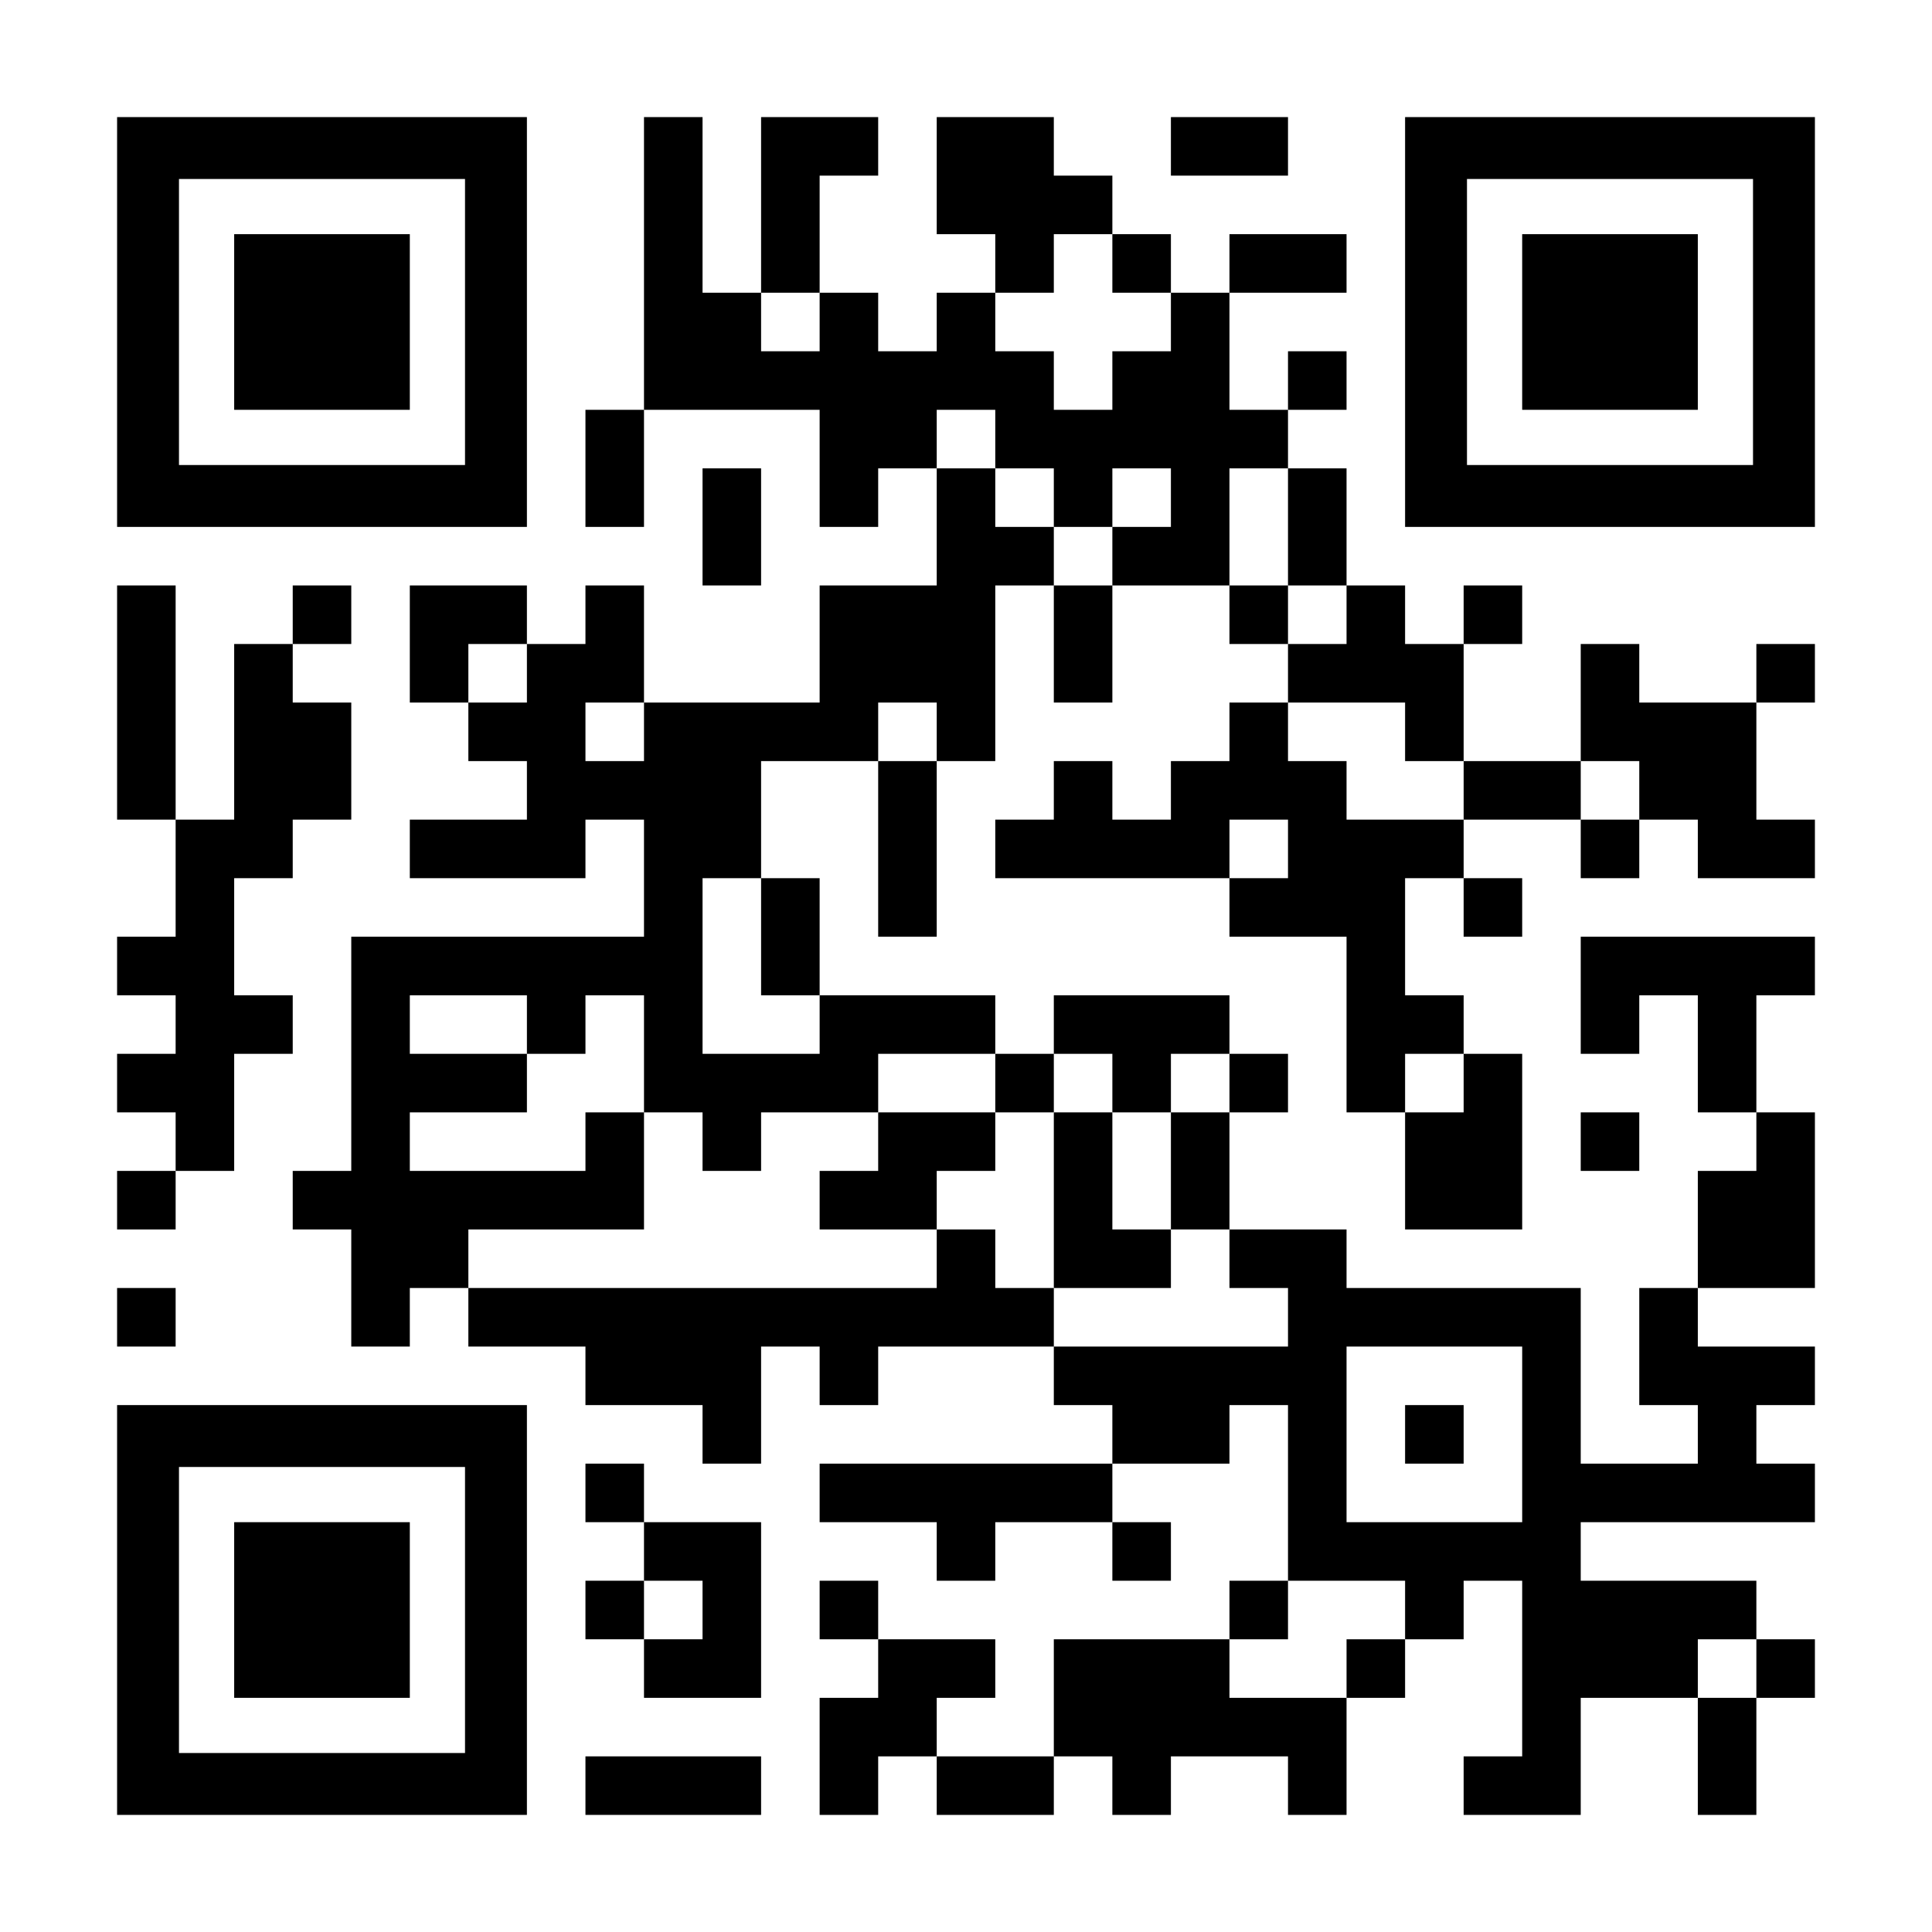 <?xml version="1.0" encoding="UTF-8" standalone="yes"?>
<svg version="1.0" xmlns="http://www.w3.org/2000/svg" width="1155px" height="1155px" viewBox="0 0 1155 1155" preserveAspectRatio="xMidYMid meet">
  <g transform="translate(0,1155) scale(0.1,-0.1)" fill="#000000" stroke="none">
    <path d="M700 9625 l0 -1225 1225 0 1225 0 0 1225 0 1225 -1225 0 -1225 0 0
-1225z m2080 0 l0 -855 -855 0 -855 0 0 855 0 855 855 0 855 0 0 -855z"/>
    <path d="M1400 9625 l0 -525 525 0 525 0 0 525 0 525 -525 0 -525 0 0 -525z"/>
    <path d="M3850 9975 l0 -875 -175 0 -175 0 0 -350 0 -350 175 0 175 0 0 350 0
350 525 0 525 0 0 -350 0 -350 175 0 175 0 0 175 0 175 175 0 175 0 0 -350 0
-350 -350 0 -350 0 0 -350 0 -350 -525 0 -525 0 0 350 0 350 -175 0 -175 0 0
-175 0 -175 -175 0 -175 0 0 175 0 175 -350 0 -350 0 0 -350 0 -350 175 0 175
0 0 -175 0 -175 175 0 175 0 0 -175 0 -175 -350 0 -350 0 0 -175 0 -175 525 0
525 0 0 175 0 175 175 0 175 0 0 -350 0 -350 -875 0 -875 0 0 -700 0 -700
-175 0 -175 0 0 -175 0 -175 175 0 175 0 0 -350 0 -350 175 0 175 0 0 175 0
175 175 0 175 0 0 -175 0 -175 350 0 350 0 0 -175 0 -175 350 0 350 0 0 -175
0 -175 175 0 175 0 0 350 0 350 175 0 175 0 0 -175 0 -175 175 0 175 0 0 175
0 175 525 0 525 0 0 -175 0 -175 175 0 175 0 0 -175 0 -175 -875 0 -875 0 0
-175 0 -175 350 0 350 0 0 -175 0 -175 175 0 175 0 0 175 0 175 350 0 350 0 0
-175 0 -175 175 0 175 0 0 175 0 175 -175 0 -175 0 0 175 0 175 350 0 350 0 0
175 0 175 175 0 175 0 0 -525 0 -525 -175 0 -175 0 0 -175 0 -175 -525 0 -525
0 0 -350 0 -350 -350 0 -350 0 0 175 0 175 175 0 175 0 0 175 0 175 -350 0
-350 0 0 175 0 175 -175 0 -175 0 0 -175 0 -175 175 0 175 0 0 -175 0 -175
-175 0 -175 0 0 -350 0 -350 175 0 175 0 0 175 0 175 175 0 175 0 0 -175 0
-175 350 0 350 0 0 175 0 175 175 0 175 0 0 -175 0 -175 175 0 175 0 0 175 0
175 350 0 350 0 0 -175 0 -175 175 0 175 0 0 350 0 350 175 0 175 0 0 175 0
175 175 0 175 0 0 175 0 175 175 0 175 0 0 -525 0 -525 -175 0 -175 0 0 -175
0 -175 350 0 350 0 0 350 0 350 350 0 350 0 0 -350 0 -350 175 0 175 0 0 350
0 350 175 0 175 0 0 175 0 175 -175 0 -175 0 0 175 0 175 -525 0 -525 0 0 175
0 175 700 0 700 0 0 175 0 175 -175 0 -175 0 0 175 0 175 175 0 175 0 0 175 0
175 -350 0 -350 0 0 175 0 175 350 0 350 0 0 525 0 525 -175 0 -175 0 0 350 0
350 175 0 175 0 0 175 0 175 -700 0 -700 0 0 -350 0 -350 175 0 175 0 0 175 0
175 175 0 175 0 0 -350 0 -350 175 0 175 0 0 -175 0 -175 -175 0 -175 0 0
-350 0 -350 -175 0 -175 0 0 -350 0 -350 175 0 175 0 0 -175 0 -175 -350 0
-350 0 0 525 0 525 -700 0 -700 0 0 175 0 175 -350 0 -350 0 0 350 0 350 175
0 175 0 0 175 0 175 -175 0 -175 0 0 175 0 175 -525 0 -525 0 0 -175 0 -175
-175 0 -175 0 0 175 0 175 -525 0 -525 0 0 350 0 350 -175 0 -175 0 0 350 0
350 350 0 350 0 0 -525 0 -525 175 0 175 0 0 525 0 525 175 0 175 0 0 525 0
525 175 0 175 0 0 -350 0 -350 175 0 175 0 0 350 0 350 350 0 350 0 0 -175 0
-175 175 0 175 0 0 -175 0 -175 -175 0 -175 0 0 -175 0 -175 -175 0 -175 0 0
-175 0 -175 -175 0 -175 0 0 175 0 175 -175 0 -175 0 0 -175 0 -175 -175 0
-175 0 0 -175 0 -175 700 0 700 0 0 -175 0 -175 350 0 350 0 0 -525 0 -525
175 0 175 0 0 -350 0 -350 350 0 350 0 0 525 0 525 -175 0 -175 0 0 175 0 175
-175 0 -175 0 0 350 0 350 175 0 175 0 0 -175 0 -175 175 0 175 0 0 175 0 175
-175 0 -175 0 0 175 0 175 350 0 350 0 0 -175 0 -175 175 0 175 0 0 175 0 175
175 0 175 0 0 -175 0 -175 350 0 350 0 0 175 0 175 -175 0 -175 0 0 350 0 350
175 0 175 0 0 175 0 175 -175 0 -175 0 0 -175 0 -175 -350 0 -350 0 0 175 0
175 -175 0 -175 0 0 -350 0 -350 -350 0 -350 0 0 350 0 350 175 0 175 0 0 175
0 175 -175 0 -175 0 0 -175 0 -175 -175 0 -175 0 0 175 0 175 -175 0 -175 0 0
350 0 350 -175 0 -175 0 0 175 0 175 175 0 175 0 0 175 0 175 -175 0 -175 0 0
-175 0 -175 -175 0 -175 0 0 350 0 350 350 0 350 0 0 175 0 175 -350 0 -350 0
0 -175 0 -175 -175 0 -175 0 0 175 0 175 -175 0 -175 0 0 175 0 175 -175 0
-175 0 0 175 0 175 -350 0 -350 0 0 -350 0 -350 175 0 175 0 0 -175 0 -175
-175 0 -175 0 0 -175 0 -175 -175 0 -175 0 0 175 0 175 -175 0 -175 0 0 350 0
350 175 0 175 0 0 175 0 175 -350 0 -350 0 0 -525 0 -525 -175 0 -175 0 0 525
0 525 -175 0 -175 0 0 -875z m2800 0 l0 -175 175 0 175 0 0 -175 0 -175 -175
0 -175 0 0 -175 0 -175 -175 0 -175 0 0 175 0 175 -175 0 -175 0 0 175 0 175
175 0 175 0 0 175 0 175 175 0 175 0 0 -175z m-1750 -350 l0 -175 -175 0 -175
0 0 175 0 175 175 0 175 0 0 -175z m1050 -700 l0 -175 175 0 175 0 0 -175 0
-175 175 0 175 0 0 175 0 175 175 0 175 0 0 -175 0 -175 -175 0 -175 0 0 -175
0 -175 -175 0 -175 0 0 175 0 175 -175 0 -175 0 0 175 0 175 -175 0 -175 0 0
175 0 175 175 0 175 0 0 -175z m1750 -525 l0 -350 175 0 175 0 0 -175 0 -175
-175 0 -175 0 0 175 0 175 -175 0 -175 0 0 350 0 350 175 0 175 0 0 -350z
m-4550 -875 l0 -175 -175 0 -175 0 0 175 0 175 175 0 175 0 0 -175z m700 -350
l0 -175 -175 0 -175 0 0 175 0 175 175 0 175 0 0 -175z m1750 0 l0 -175 -175
0 -175 0 0 175 0 175 175 0 175 0 0 -175z m2800 0 l0 -175 175 0 175 0 0 -175
0 -175 -350 0 -350 0 0 175 0 175 -175 0 -175 0 0 175 0 175 350 0 350 0 0
-175z m1400 -350 l0 -175 -175 0 -175 0 0 175 0 175 175 0 175 0 0 -175z
m-2100 -350 l0 -175 -175 0 -175 0 0 175 0 175 175 0 175 0 0 -175z m-3150
-525 l0 -350 175 0 175 0 0 -175 0 -175 -350 0 -350 0 0 525 0 525 175 0 175
0 0 -350z m-1400 -525 l0 -175 175 0 175 0 0 175 0 175 175 0 175 0 0 -350 0
-350 175 0 175 0 0 -175 0 -175 175 0 175 0 0 175 0 175 350 0 350 0 0 175 0
175 350 0 350 0 0 -175 0 -175 175 0 175 0 0 175 0 175 175 0 175 0 0 -175 0
-175 175 0 175 0 0 175 0 175 175 0 175 0 0 -175 0 -175 -175 0 -175 0 0 -350
0 -350 175 0 175 0 0 -175 0 -175 175 0 175 0 0 -175 0 -175 -700 0 -700 0 0
175 0 175 -175 0 -175 0 0 175 0 175 -175 0 -175 0 0 -175 0 -175 -1400 0
-1400 0 0 175 0 175 525 0 525 0 0 350 0 350 -175 0 -175 0 0 -175 0 -175
-525 0 -525 0 0 175 0 175 350 0 350 0 0 175 0 175 -350 0 -350 0 0 175 0 175
350 0 350 0 0 -175z m5600 -350 l0 -175 -175 0 -175 0 0 175 0 175 175 0 175
0 0 -175z m350 -2100 l0 -525 -525 0 -525 0 0 525 0 525 525 0 525 0 0 -525z
m-700 -1050 l0 -175 -175 0 -175 0 0 -175 0 -175 -350 0 -350 0 0 175 0 175
175 0 175 0 0 175 0 175 350 0 350 0 0 -175z m2100 -350 l0 -175 -175 0 -175
0 0 175 0 175 175 0 175 0 0 -175z"/>
    <path d="M5250 4725 l0 -175 -175 0 -175 0 0 -175 0 -175 350 0 350 0 0 175 0
175 175 0 175 0 0 175 0 175 -350 0 -350 0 0 -175z"/>
    <path d="M6300 4375 l0 -525 350 0 350 0 0 175 0 175 -175 0 -175 0 0 350 0
350 -175 0 -175 0 0 -525z"/>
    <path d="M8400 2975 l0 -175 175 0 175 0 0 175 0 175 -175 0 -175 0 0 -175z"/>
    <path d="M7000 10675 l0 -175 350 0 350 0 0 175 0 175 -350 0 -350 0 0 -175z"/>
    <path d="M8400 9625 l0 -1225 1225 0 1225 0 0 1225 0 1225 -1225 0 -1225 0 0
-1225z m2080 0 l0 -855 -855 0 -855 0 0 855 0 855 855 0 855 0 0 -855z"/>
    <path d="M9100 9625 l0 -525 525 0 525 0 0 525 0 525 -525 0 -525 0 0 -525z"/>
    <path d="M4200 8400 l0 -350 175 0 175 0 0 350 0 350 -175 0 -175 0 0 -350z"/>
    <path d="M700 7350 l0 -700 175 0 175 0 0 -350 0 -350 -175 0 -175 0 0 -175 0
-175 175 0 175 0 0 -175 0 -175 -175 0 -175 0 0 -175 0 -175 175 0 175 0 0
-175 0 -175 -175 0 -175 0 0 -175 0 -175 175 0 175 0 0 175 0 175 175 0 175 0
0 350 0 350 175 0 175 0 0 175 0 175 -175 0 -175 0 0 350 0 350 175 0 175 0 0
175 0 175 175 0 175 0 0 350 0 350 -175 0 -175 0 0 175 0 175 175 0 175 0 0
175 0 175 -175 0 -175 0 0 -175 0 -175 -175 0 -175 0 0 -525 0 -525 -175 0
-175 0 0 700 0 700 -175 0 -175 0 0 -700z"/>
    <path d="M9450 4725 l0 -175 175 0 175 0 0 175 0 175 -175 0 -175 0 0 -175z"/>
    <path d="M700 3675 l0 -175 175 0 175 0 0 175 0 175 -175 0 -175 0 0 -175z"/>
    <path d="M700 1925 l0 -1225 1225 0 1225 0 0 1225 0 1225 -1225 0 -1225 0 0
-1225z m2080 0 l0 -855 -855 0 -855 0 0 855 0 855 855 0 855 0 0 -855z"/>
    <path d="M1400 1925 l0 -525 525 0 525 0 0 525 0 525 -525 0 -525 0 0 -525z"/>
    <path d="M3500 2625 l0 -175 175 0 175 0 0 -175 0 -175 -175 0 -175 0 0 -175
0 -175 175 0 175 0 0 -175 0 -175 350 0 350 0 0 525 0 525 -350 0 -350 0 0
175 0 175 -175 0 -175 0 0 -175z m700 -700 l0 -175 -175 0 -175 0 0 175 0 175
175 0 175 0 0 -175z"/>
    <path d="M3500 875 l0 -175 525 0 525 0 0 175 0 175 -525 0 -525 0 0 -175z"/>
  </g>
</svg>